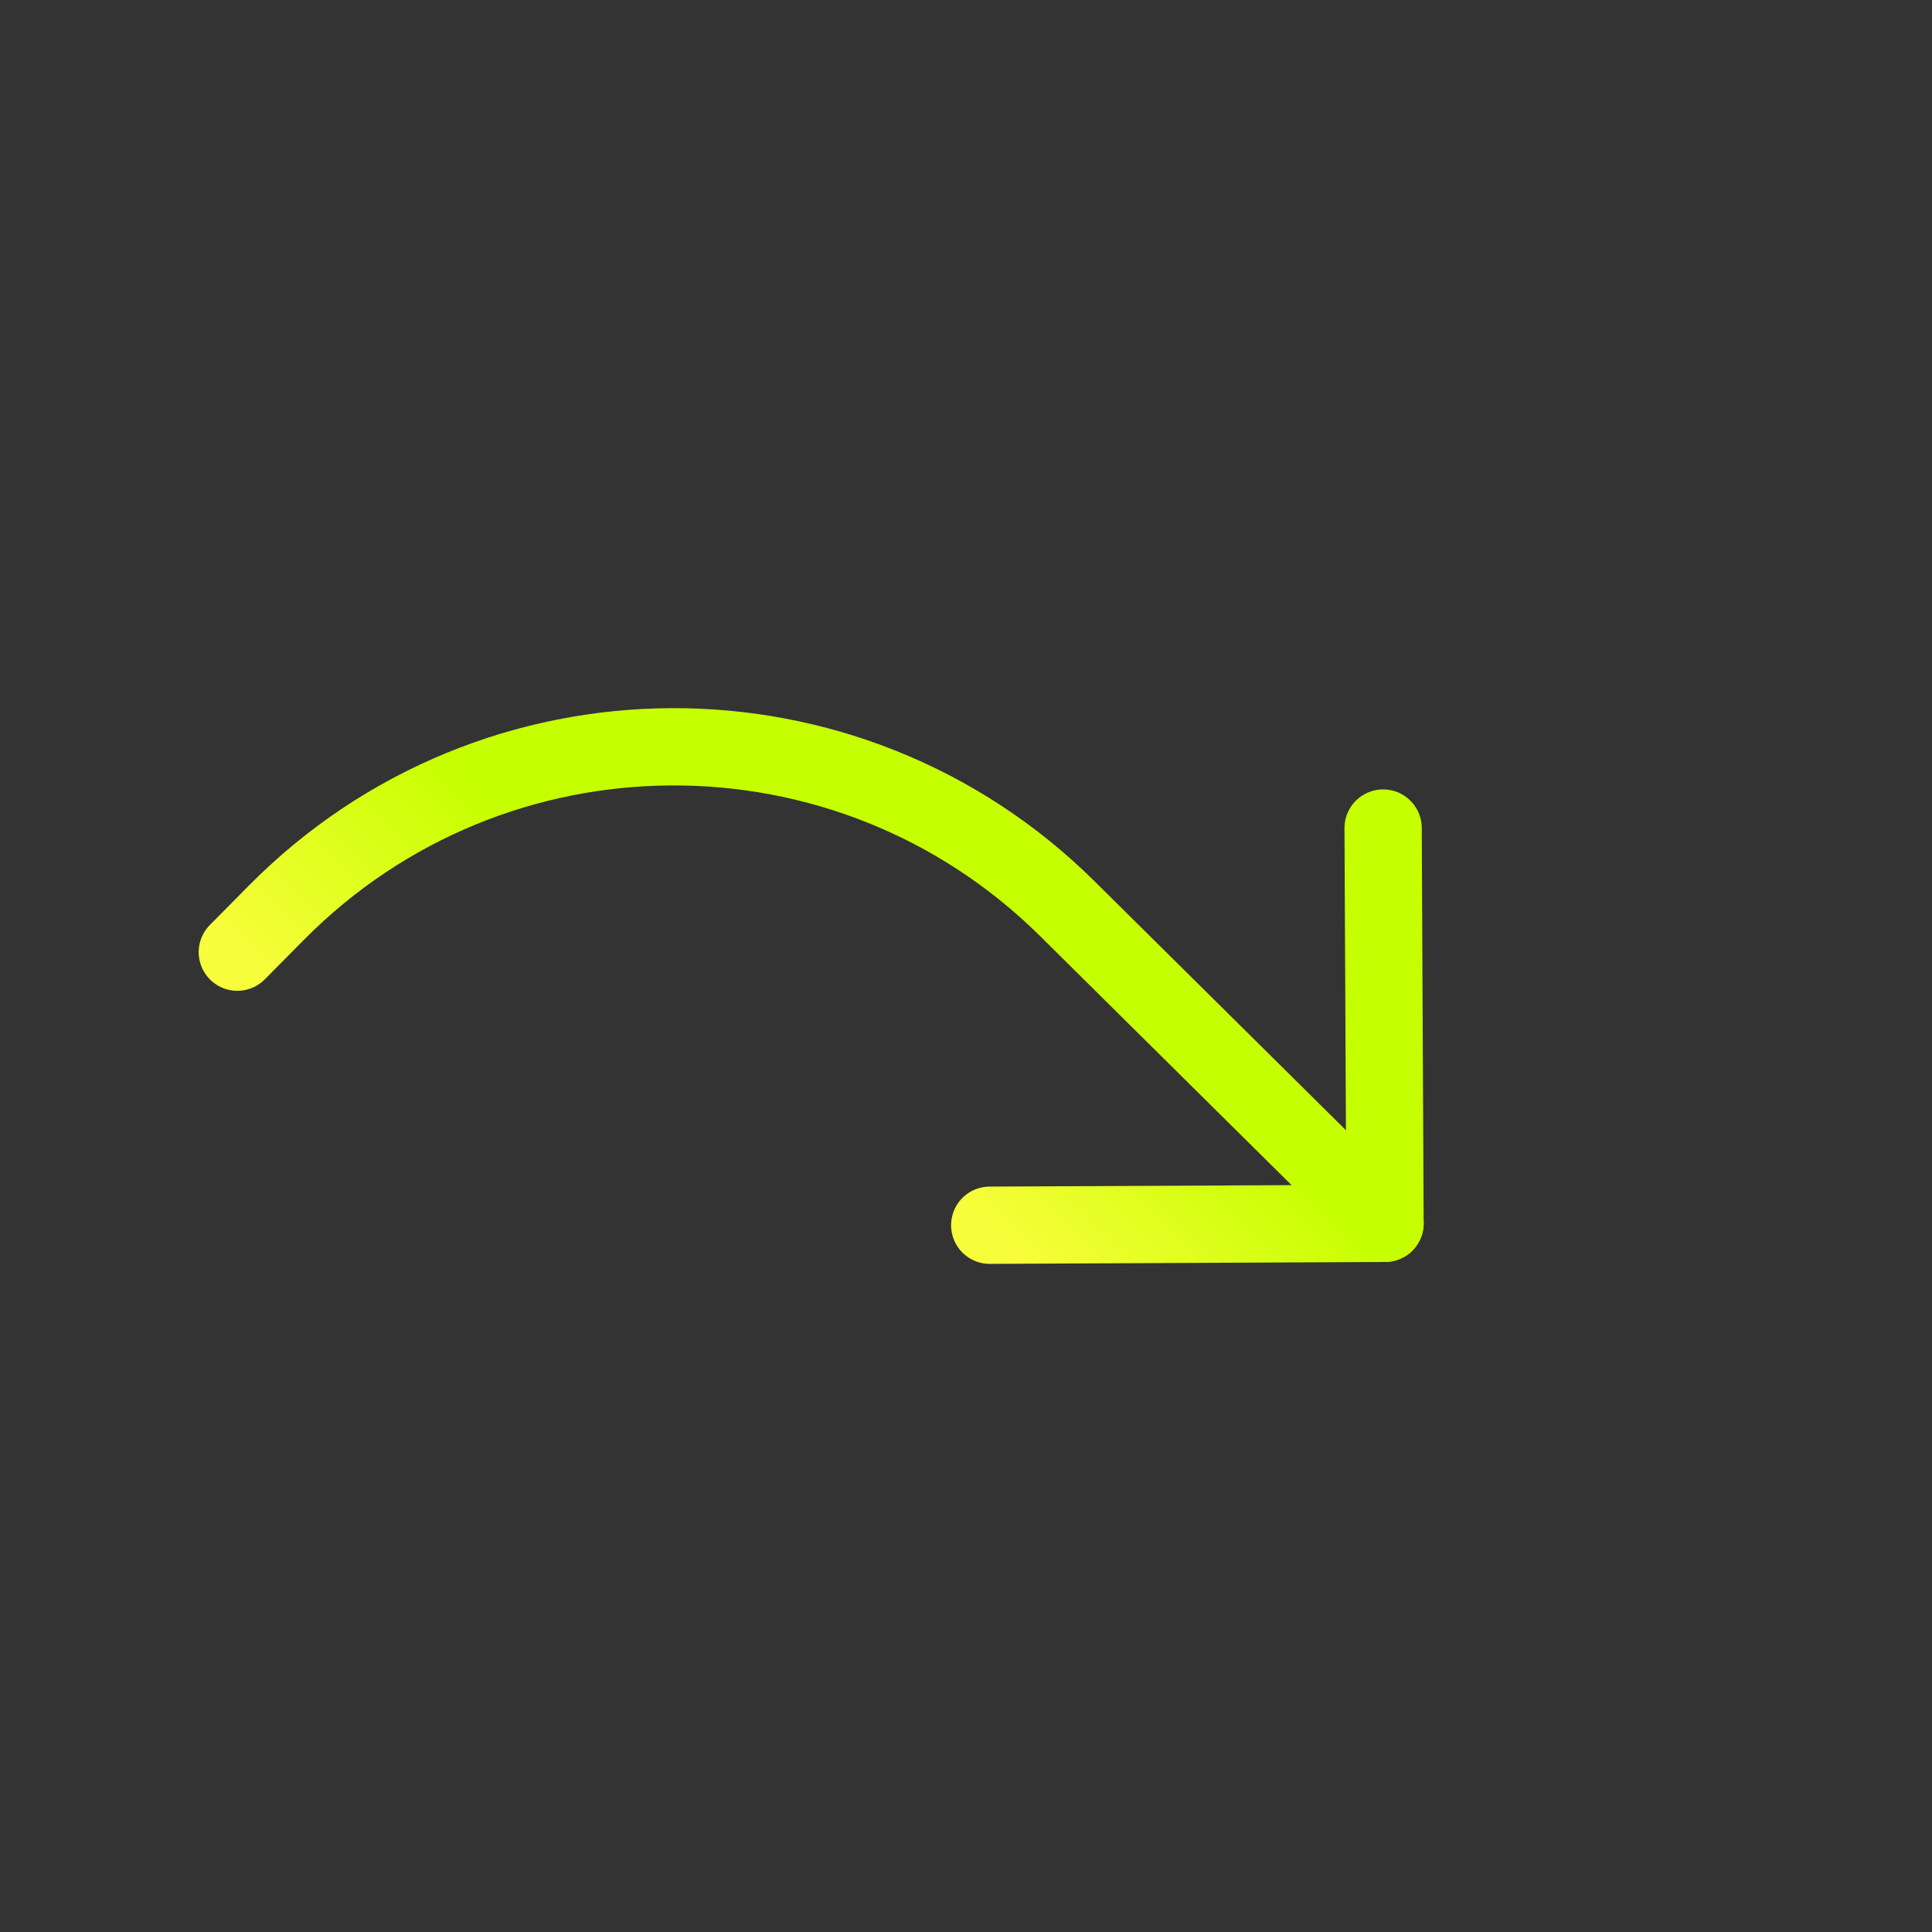 <?xml version="1.0" encoding="UTF-8"?> <svg xmlns="http://www.w3.org/2000/svg" width="50" height="50" viewBox="0 0 50 50" fill="none"><rect x="0" y="0" width="50" height="50" fill="#333333" stroke="none"/><path d="M35.795 21.43L35.844 31.66L25.614 31.709" stroke="url(#paint0_linear_1518_354)" stroke-width="2" stroke-linecap="round" stroke-linejoin="round"></path><path d="M35.845 31.66L27.621 23.515C21.943 17.892 12.783 17.937 7.16 23.614L6.142 24.642" stroke="url(#paint1_linear_1518_354)" stroke-width="2" stroke-linecap="round" stroke-linejoin="round"></path><defs><linearGradient id="paint0_linear_1518_354" x1="38.365" y1="23.975" x2="28.184" y2="34.255" gradientUnits="userSpaceOnUse"><stop offset="0.538" stop-color="#C6FF00"></stop><stop offset="1" stop-color="#F7FD3A"></stop></linearGradient><linearGradient id="paint1_linear_1518_354" x1="26.593" y1="22.497" x2="15.394" y2="33.805" gradientUnits="userSpaceOnUse"><stop offset="0.538" stop-color="#C6FF00"></stop><stop offset="1" stop-color="#F7FD3A"></stop></linearGradient></defs></svg> 